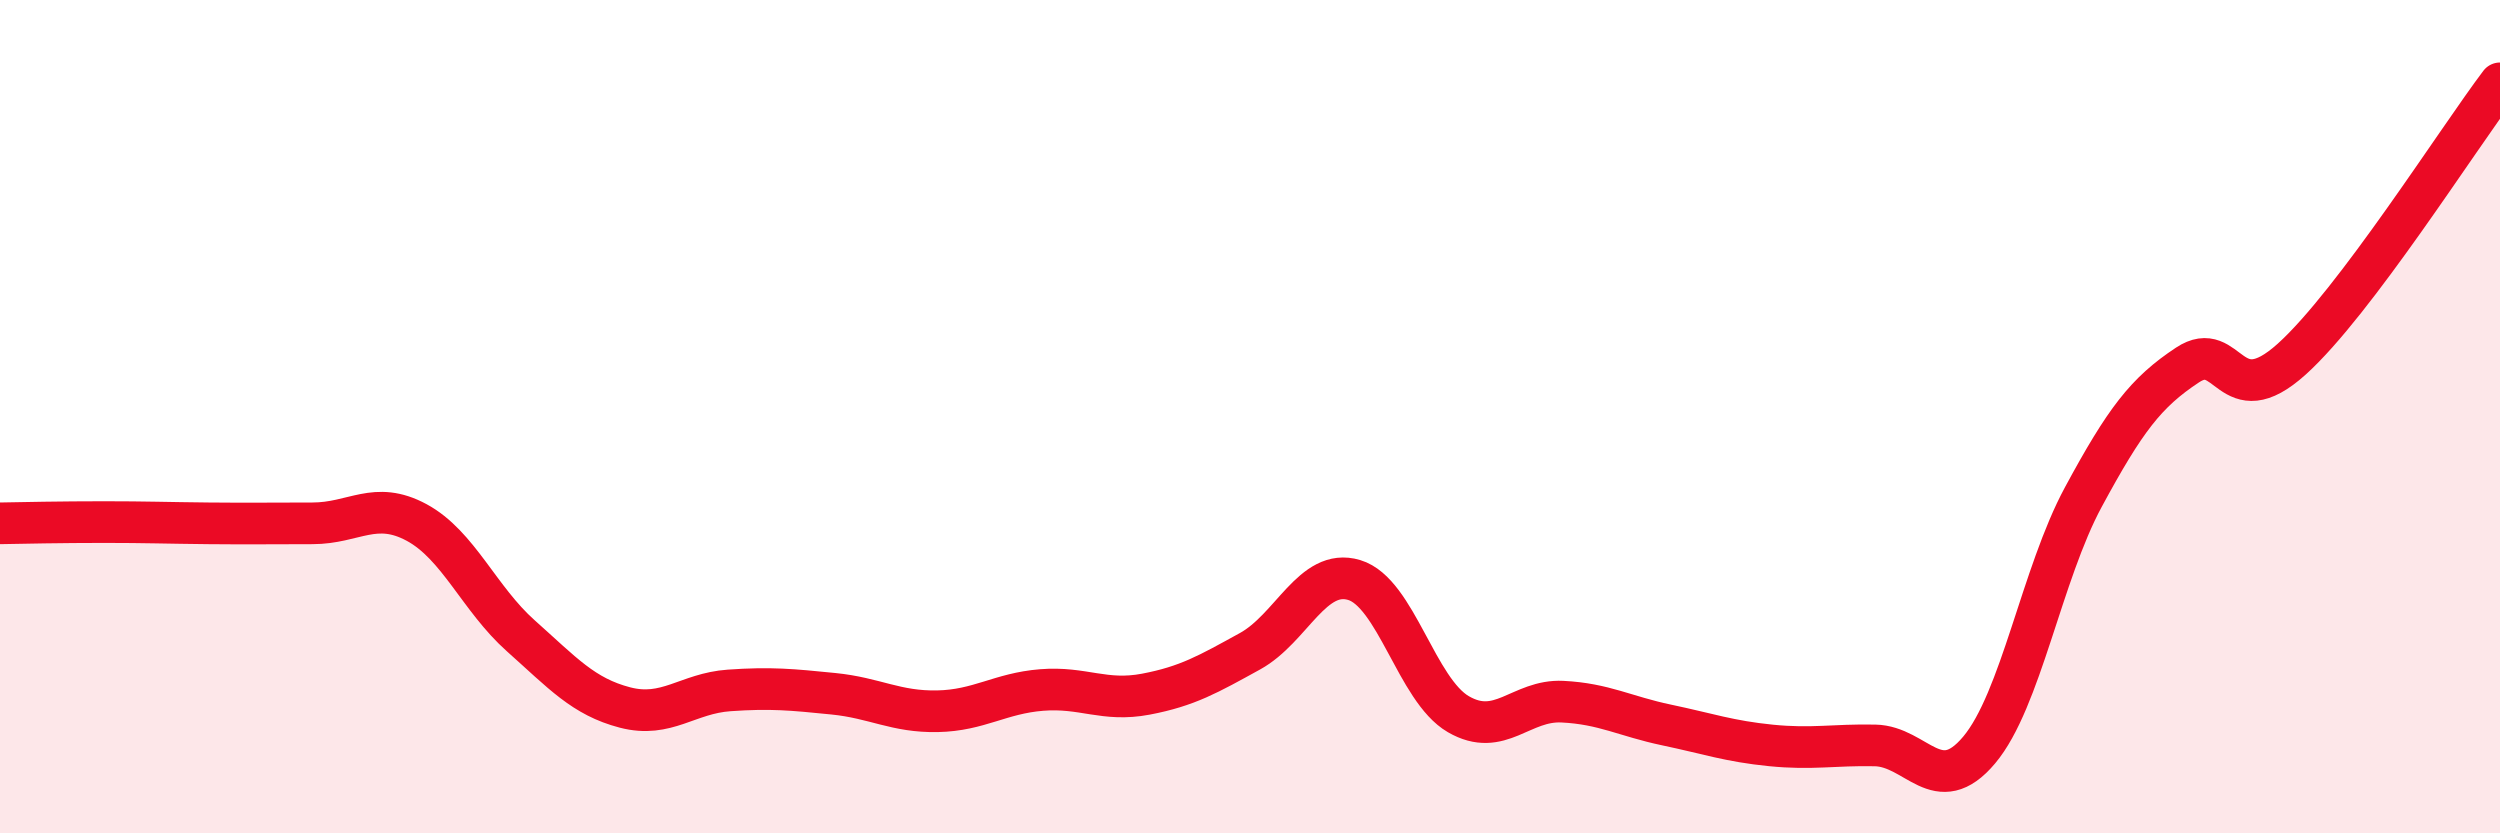 
    <svg width="60" height="20" viewBox="0 0 60 20" xmlns="http://www.w3.org/2000/svg">
      <path
        d="M 0,12.56 C 0.5,12.55 1.5,12.53 2.5,12.53 C 3.5,12.53 4,12.55 5,12.56 C 6,12.57 6.5,12.56 7.5,12.56 C 8.5,12.56 9,12 10,12.54 C 11,13.08 11.5,14.37 12.5,15.26 C 13.5,16.15 14,16.72 15,16.98 C 16,17.24 16.5,16.64 17.5,16.57 C 18.5,16.5 19,16.55 20,16.65 C 21,16.75 21.5,17.09 22.5,17.07 C 23.5,17.05 24,16.64 25,16.56 C 26,16.48 26.5,16.85 27.5,16.66 C 28.5,16.47 29,16.18 30,15.63 C 31,15.08 31.5,13.62 32.5,13.92 C 33.5,14.22 34,16.56 35,17.14 C 36,17.72 36.5,16.79 37.5,16.84 C 38.5,16.89 39,17.19 40,17.4 C 41,17.61 41.5,17.79 42.5,17.89 C 43.5,17.99 44,17.87 45,17.89 C 46,17.91 46.5,19.19 47.5,18 C 48.5,16.81 49,13.78 50,11.93 C 51,10.08 51.5,9.42 52.5,8.76 C 53.5,8.1 53.5,9.97 55,8.62 C 56.5,7.27 59,3.32 60,2L60 20L0 20Z"
        fill="#EB0A25"
        opacity="0.1"
        stroke-linecap="round"
        stroke-linejoin="round"
      />
      <path
        d="M 0,12.56 C 0.5,12.55 1.5,12.53 2.5,12.53 C 3.5,12.53 4,12.55 5,12.56 C 6,12.57 6.5,12.56 7.5,12.56 C 8.5,12.56 9,12 10,12.54 C 11,13.08 11.5,14.37 12.5,15.26 C 13.5,16.15 14,16.72 15,16.98 C 16,17.24 16.5,16.64 17.5,16.57 C 18.5,16.5 19,16.55 20,16.65 C 21,16.75 21.5,17.09 22.5,17.07 C 23.5,17.05 24,16.64 25,16.56 C 26,16.48 26.5,16.85 27.5,16.66 C 28.5,16.47 29,16.18 30,15.63 C 31,15.08 31.5,13.62 32.5,13.92 C 33.5,14.22 34,16.56 35,17.14 C 36,17.72 36.5,16.79 37.5,16.84 C 38.5,16.89 39,17.19 40,17.4 C 41,17.61 41.5,17.79 42.5,17.89 C 43.5,17.99 44,17.87 45,17.89 C 46,17.91 46.5,19.19 47.5,18 C 48.5,16.81 49,13.78 50,11.93 C 51,10.08 51.5,9.42 52.5,8.76 C 53.5,8.1 53.5,9.97 55,8.62 C 56.5,7.27 59,3.32 60,2"
        stroke="#EB0A25"
        stroke-width="1"
        fill="none"
        stroke-linecap="round"
        stroke-linejoin="round"
      />
    </svg>
  